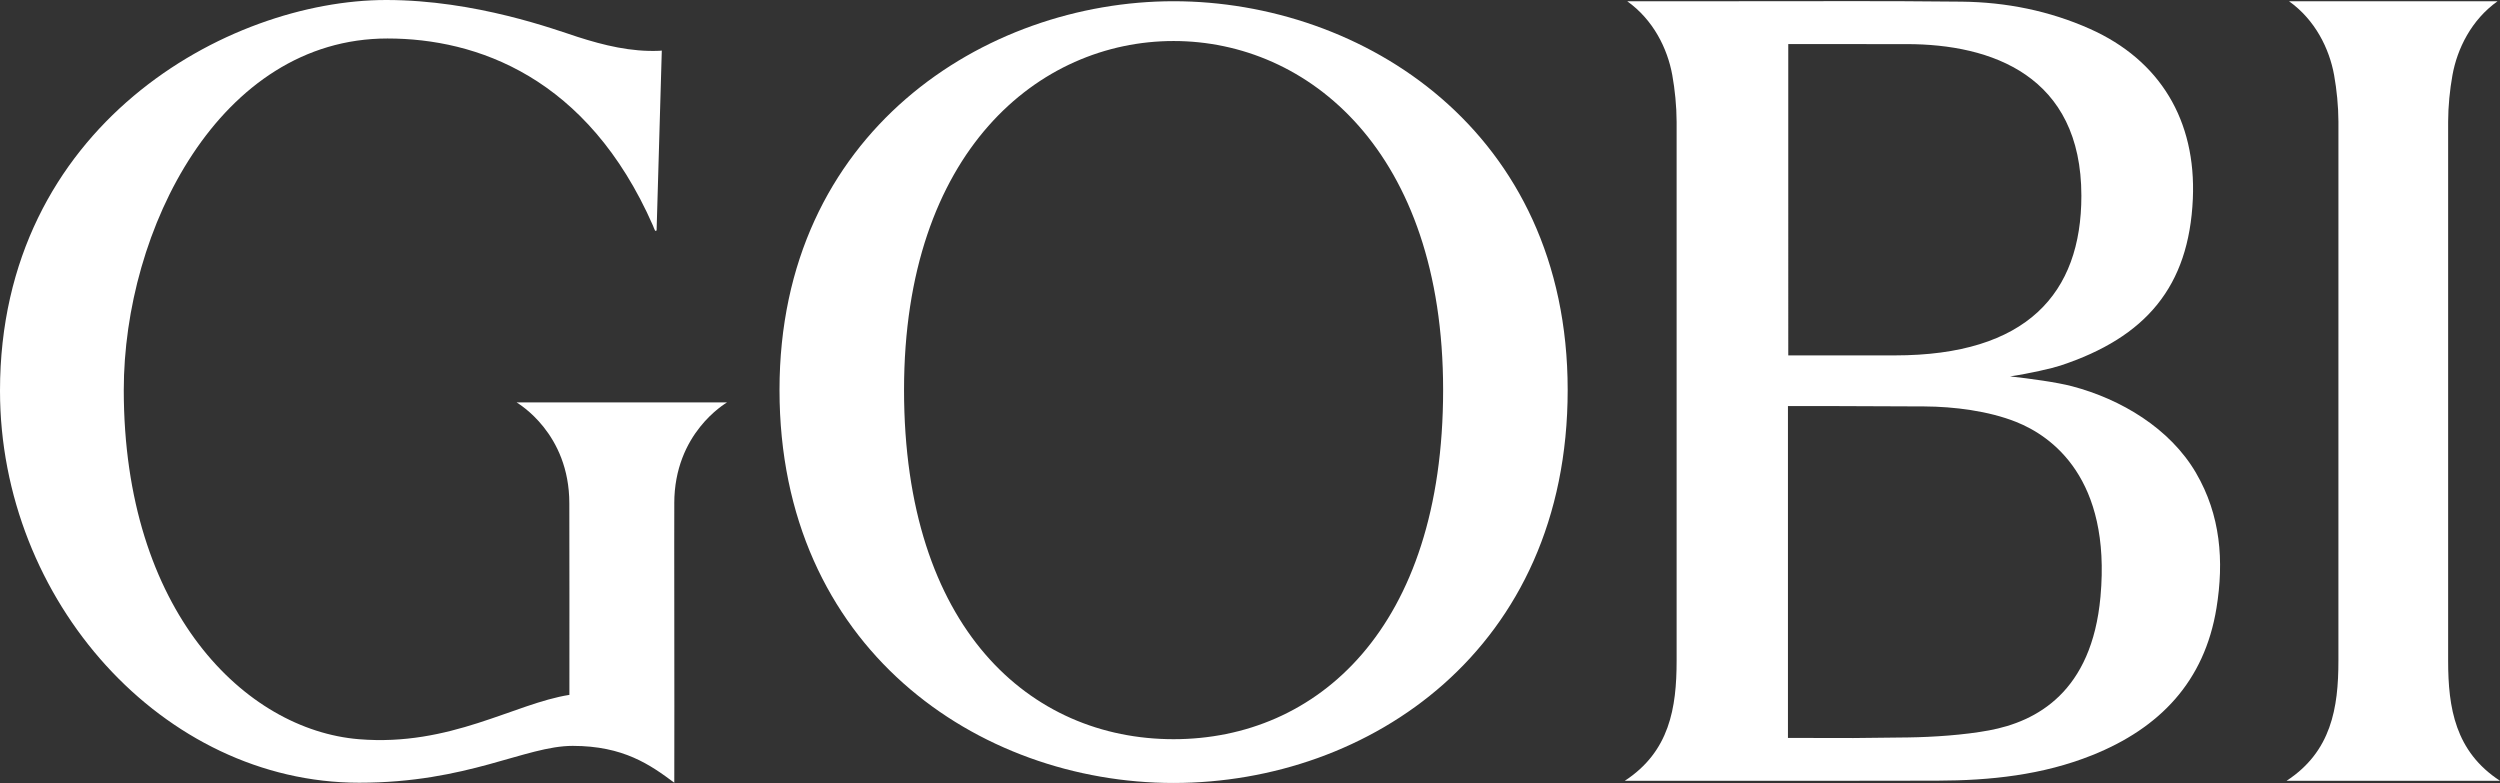 <?xml version="1.0" encoding="UTF-8"?>
<svg id="Layer_2" data-name="Layer 2" xmlns="http://www.w3.org/2000/svg" viewBox="0 0 1334.73 418.02" fill="#ffff">
  <rect x="0" y="0" width="1334.73" height="418.02" fill="#333333" stroke="none"/>
  <g id="Layer_1-2" data-name="Layer 1">
    <g>
      <path d="M1172.46,252.53c-13.96-23.93-40.19-39.46-66.17-46.3-8.24-2.17-22.39-4.09-33.13-5.27,10.41-1.55,22.44-4.32,26.84-5.77,45.78-15.11,68.66-42.24,70.74-89.02,1.85-41.9-17.56-74.07-54.93-90.74-21.74-9.7-44.84-14.28-68.38-14.54-45.63-.53-83.98-.14-122.94-.23h-55.74c13.95,9.93,21.53,25.3,24.08,39.5,1.36,7.58,2.29,16.55,2.3,24.84,0,0,0,271.1,0,287.78,0,25.16-3.77,48.49-27.69,64.09h56.98c35.02,.01,69.56,.01,109.93-.08,28.28-.06,56.13-2.99,82.62-13.59,35.97-14.4,60-39.23,66.39-78.58,4.07-25.1,2.22-49.6-10.9-72.07M954.74,23.53c13.92,0,49.9,.02,63.26,.02,45.16,0,93.23,16.77,93.23,80.98,0,52.09-29.07,85.21-99.58,85.21h-56.91V23.53Zm166.69,295.06c-4.63,50.89-34.05,66.63-59.51,71.36-13.24,2.46-29.81,3.58-43.3,3.76-38.57,.49-19.66,.28-58.23,.27h-5.82V216.78s31.18-.05,72.86,.21c15.77,.09,34.18,2.38,48.97,8.27,19.05,7.59,50.78,30.1,45.03,93.33"/>
      <path d="M1334.73,416.86c-23.92-15.59-27.69-38.93-27.69-64.09,0-16.67,0-287.78,0-287.78,.01-8.29,.93-17.26,2.3-24.84,2.56-14.2,10.14-29.56,24.09-39.49h-111.35c13.95,9.93,21.54,25.29,24.09,39.49,1.36,7.58,2.28,16.55,2.3,24.84,0,0-.01,271.1-.01,287.78,0,25.16-3.77,48.49-27.69,64.09h113.97Z"/>
      <path d="M359.99,268.74c0-37.5,27.26-53.25,28.15-53.9h-112.33c.89,.64,28.15,16.39,28.15,53.9,.07,41.42,.05,59.21,.04,100.62v1.63c-29.38,4.59-63.51,27.66-112.37,23.67-60.6-4.96-125.55-68.22-125.55-186.45,0-85.55,51.11-187.66,140.79-187.66,47.42,0,106.82,20.4,141.75,99.92,.28,.87,.7,1.7,1.06,2.54,.2,.46,.86,.24,.88-.13l2.77-95.88s-1.06,.1-1.43,.12c-15.03,.61-29.35-2.88-43.51-7.42C296.66,15.92,254.02,0,206.22,0,121.47,0,0,67.14,0,208.61c0,112.07,86.98,209.28,191.77,209.28,58.16,0,88.61-19.67,114-19.67,27.12,0,41.46,10.15,54.23,19.67v-2.53c.12-39.8-.11-135.55,0-146.63"/>
      <path d="M626.57,418.02c-104.38,0-210.4-72.16-210.4-209.81S525.9,.66,626.57,.66s210.4,69.01,210.4,207.55-106.01,209.81-210.4,209.81m0-23.37c76.49,0,143.9-59.03,143.9-186.45S698.41,21.9,626.57,21.9s-143.91,58.92-143.91,186.3,67.41,186.45,143.91,186.45"/>
    </g>
  </g>
</svg>